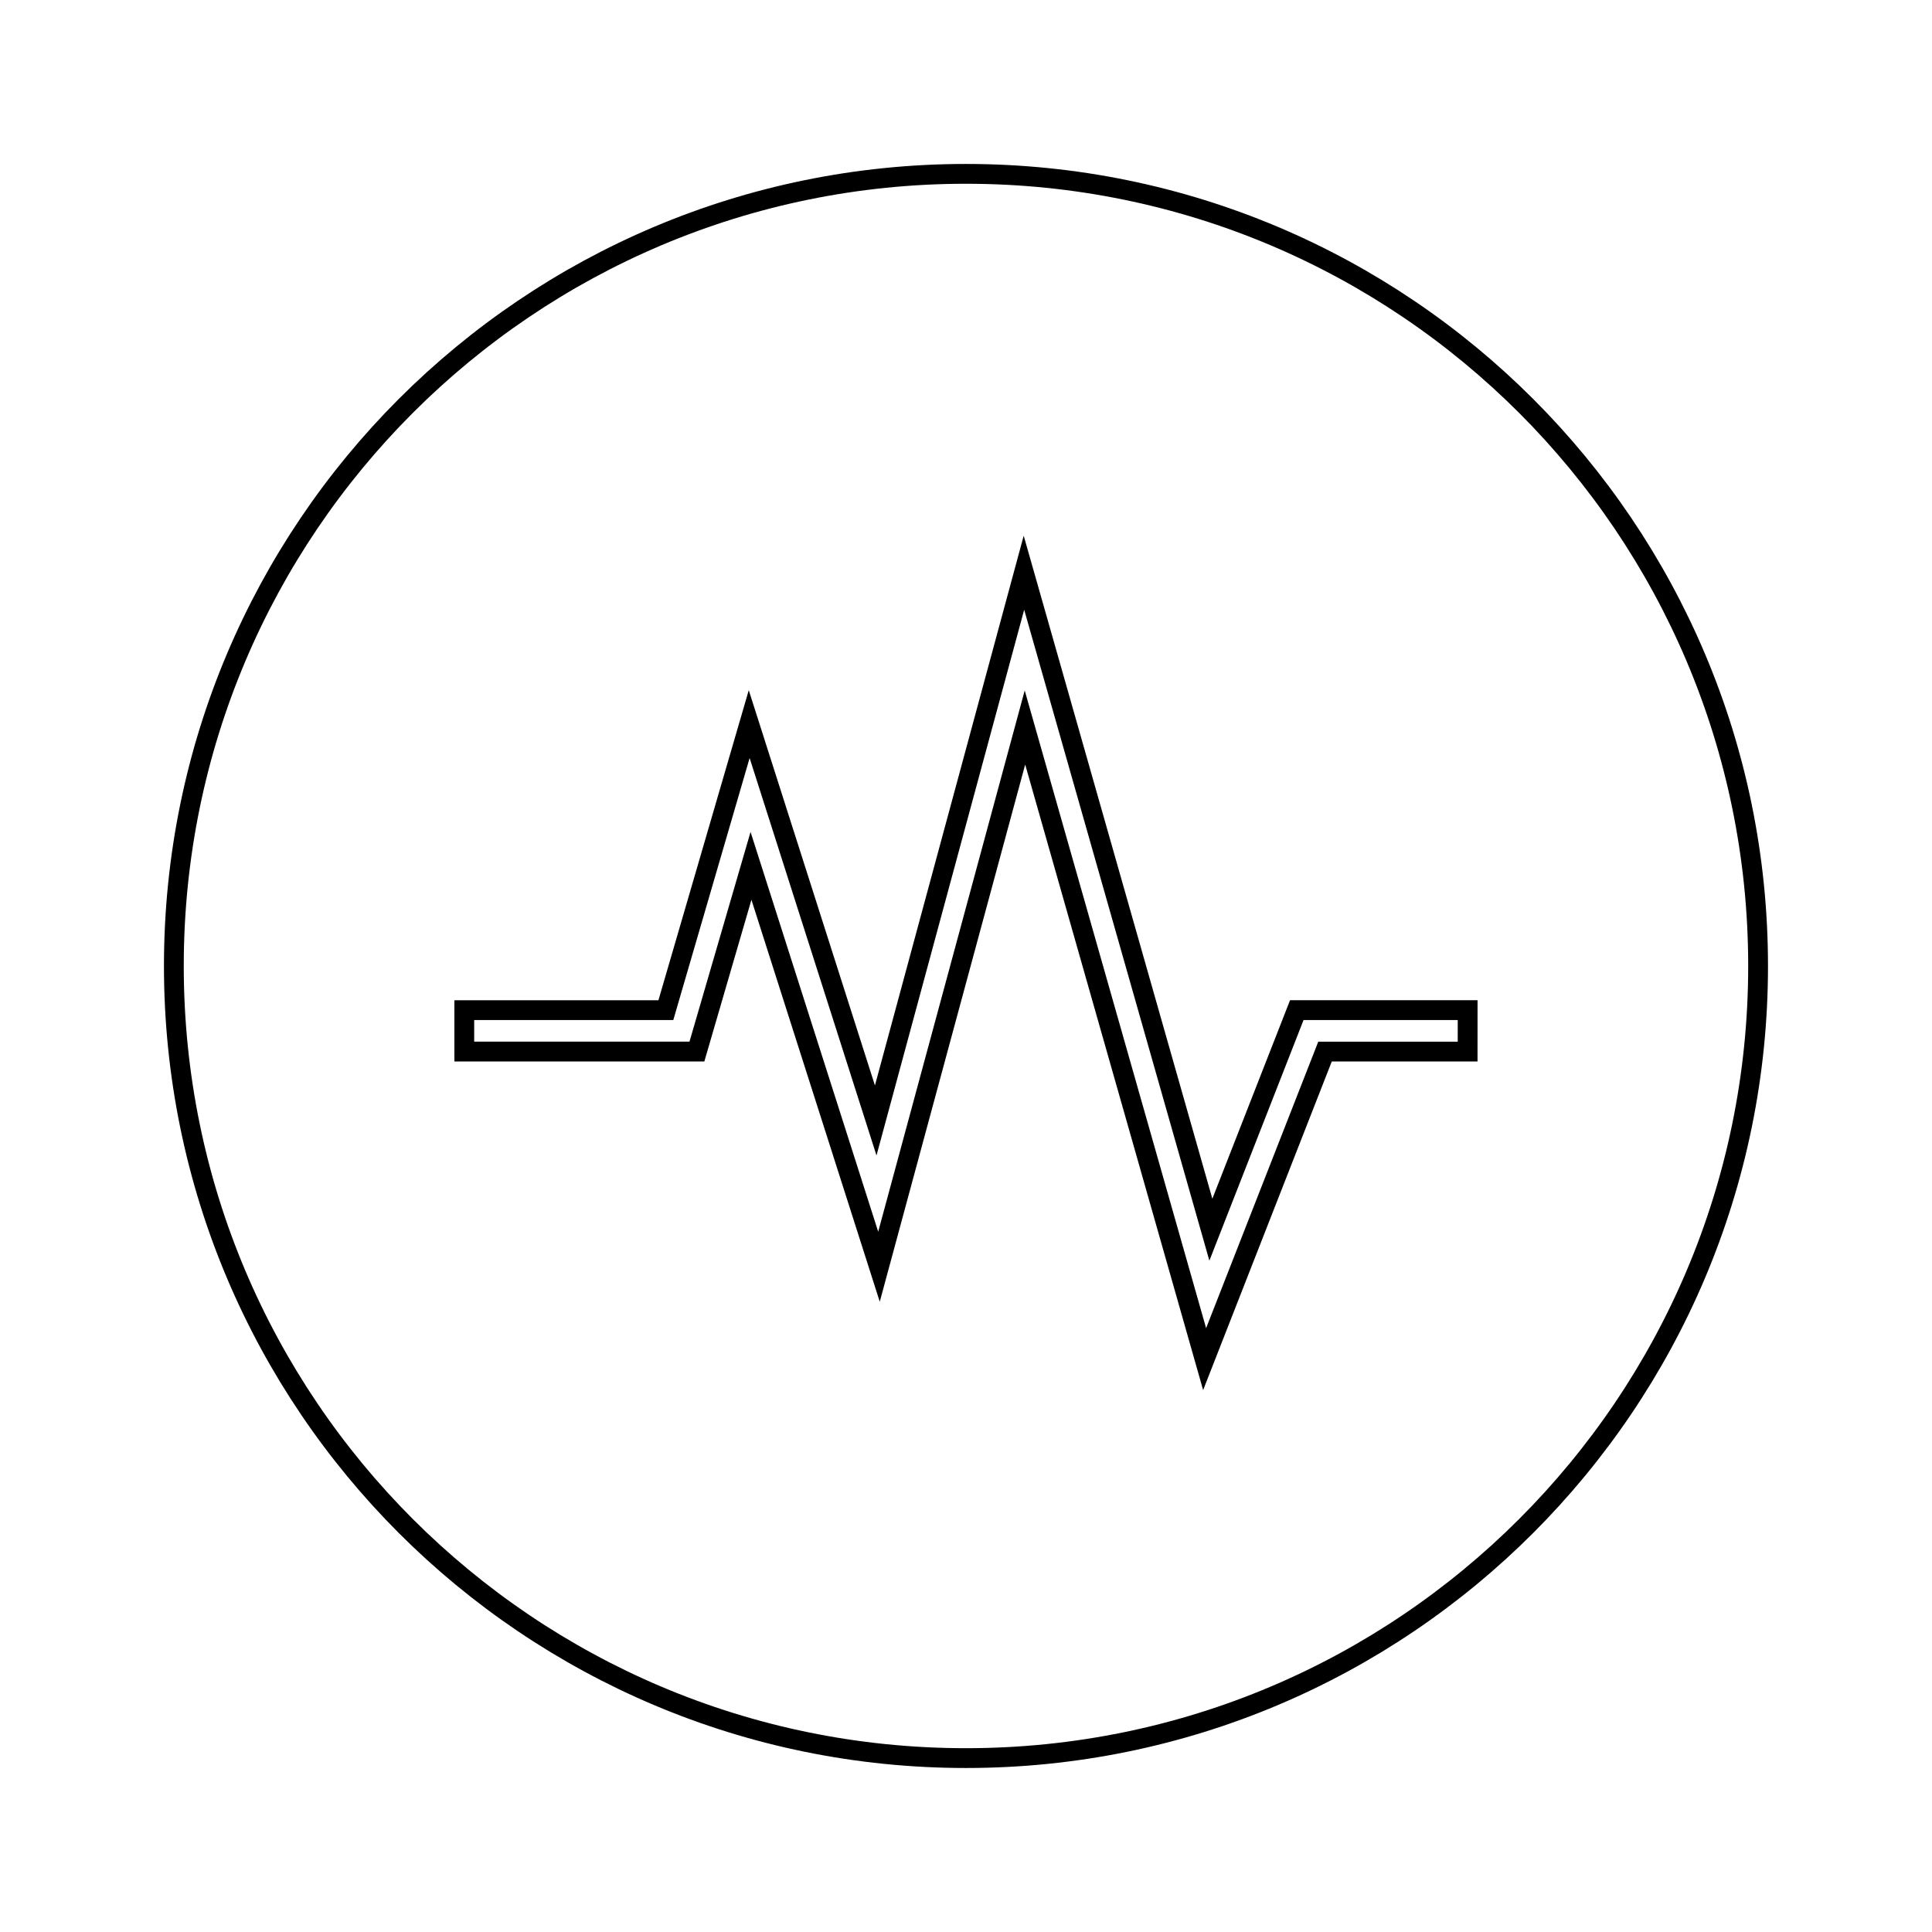 <?xml version="1.0" encoding="UTF-8"?>
<!-- Uploaded to: SVG Repo, www.svgrepo.com, Generator: SVG Repo Mixer Tools -->
<svg width="800px" height="800px" version="1.1" viewBox="144 144 512 512" xmlns="http://www.w3.org/2000/svg">
 <defs>
  <clipPath id="a">
   <path d="m148.09 148.09h503.81v503.81h-503.81z"/>
  </clipPath>
 </defs>
 <g clip-path="url(#a)">
  <path transform="matrix(5.248 0 0 5.248 148.09 148.09)" d="m48 8c-22.091 0-40 17.909-40 40 0 22.091 17.909 40 40 40 22.091 0 40-17.909 40-40-7.44e-4 -22.091-17.909-40-40-40zm25.332 44.323h-7.201l-6.08 15.53-9.073-31.896-7.371 27.23-6.463-20.243-2.731 9.377h-11.747v-2.09h10.179l4.208-14.444 6.389 20.014 7.485-27.659 9.439 33.175 4.34-11.088h8.627z" fill="none" stroke="#000000" stroke-miterlimit="10"/>
 </g>
</svg>